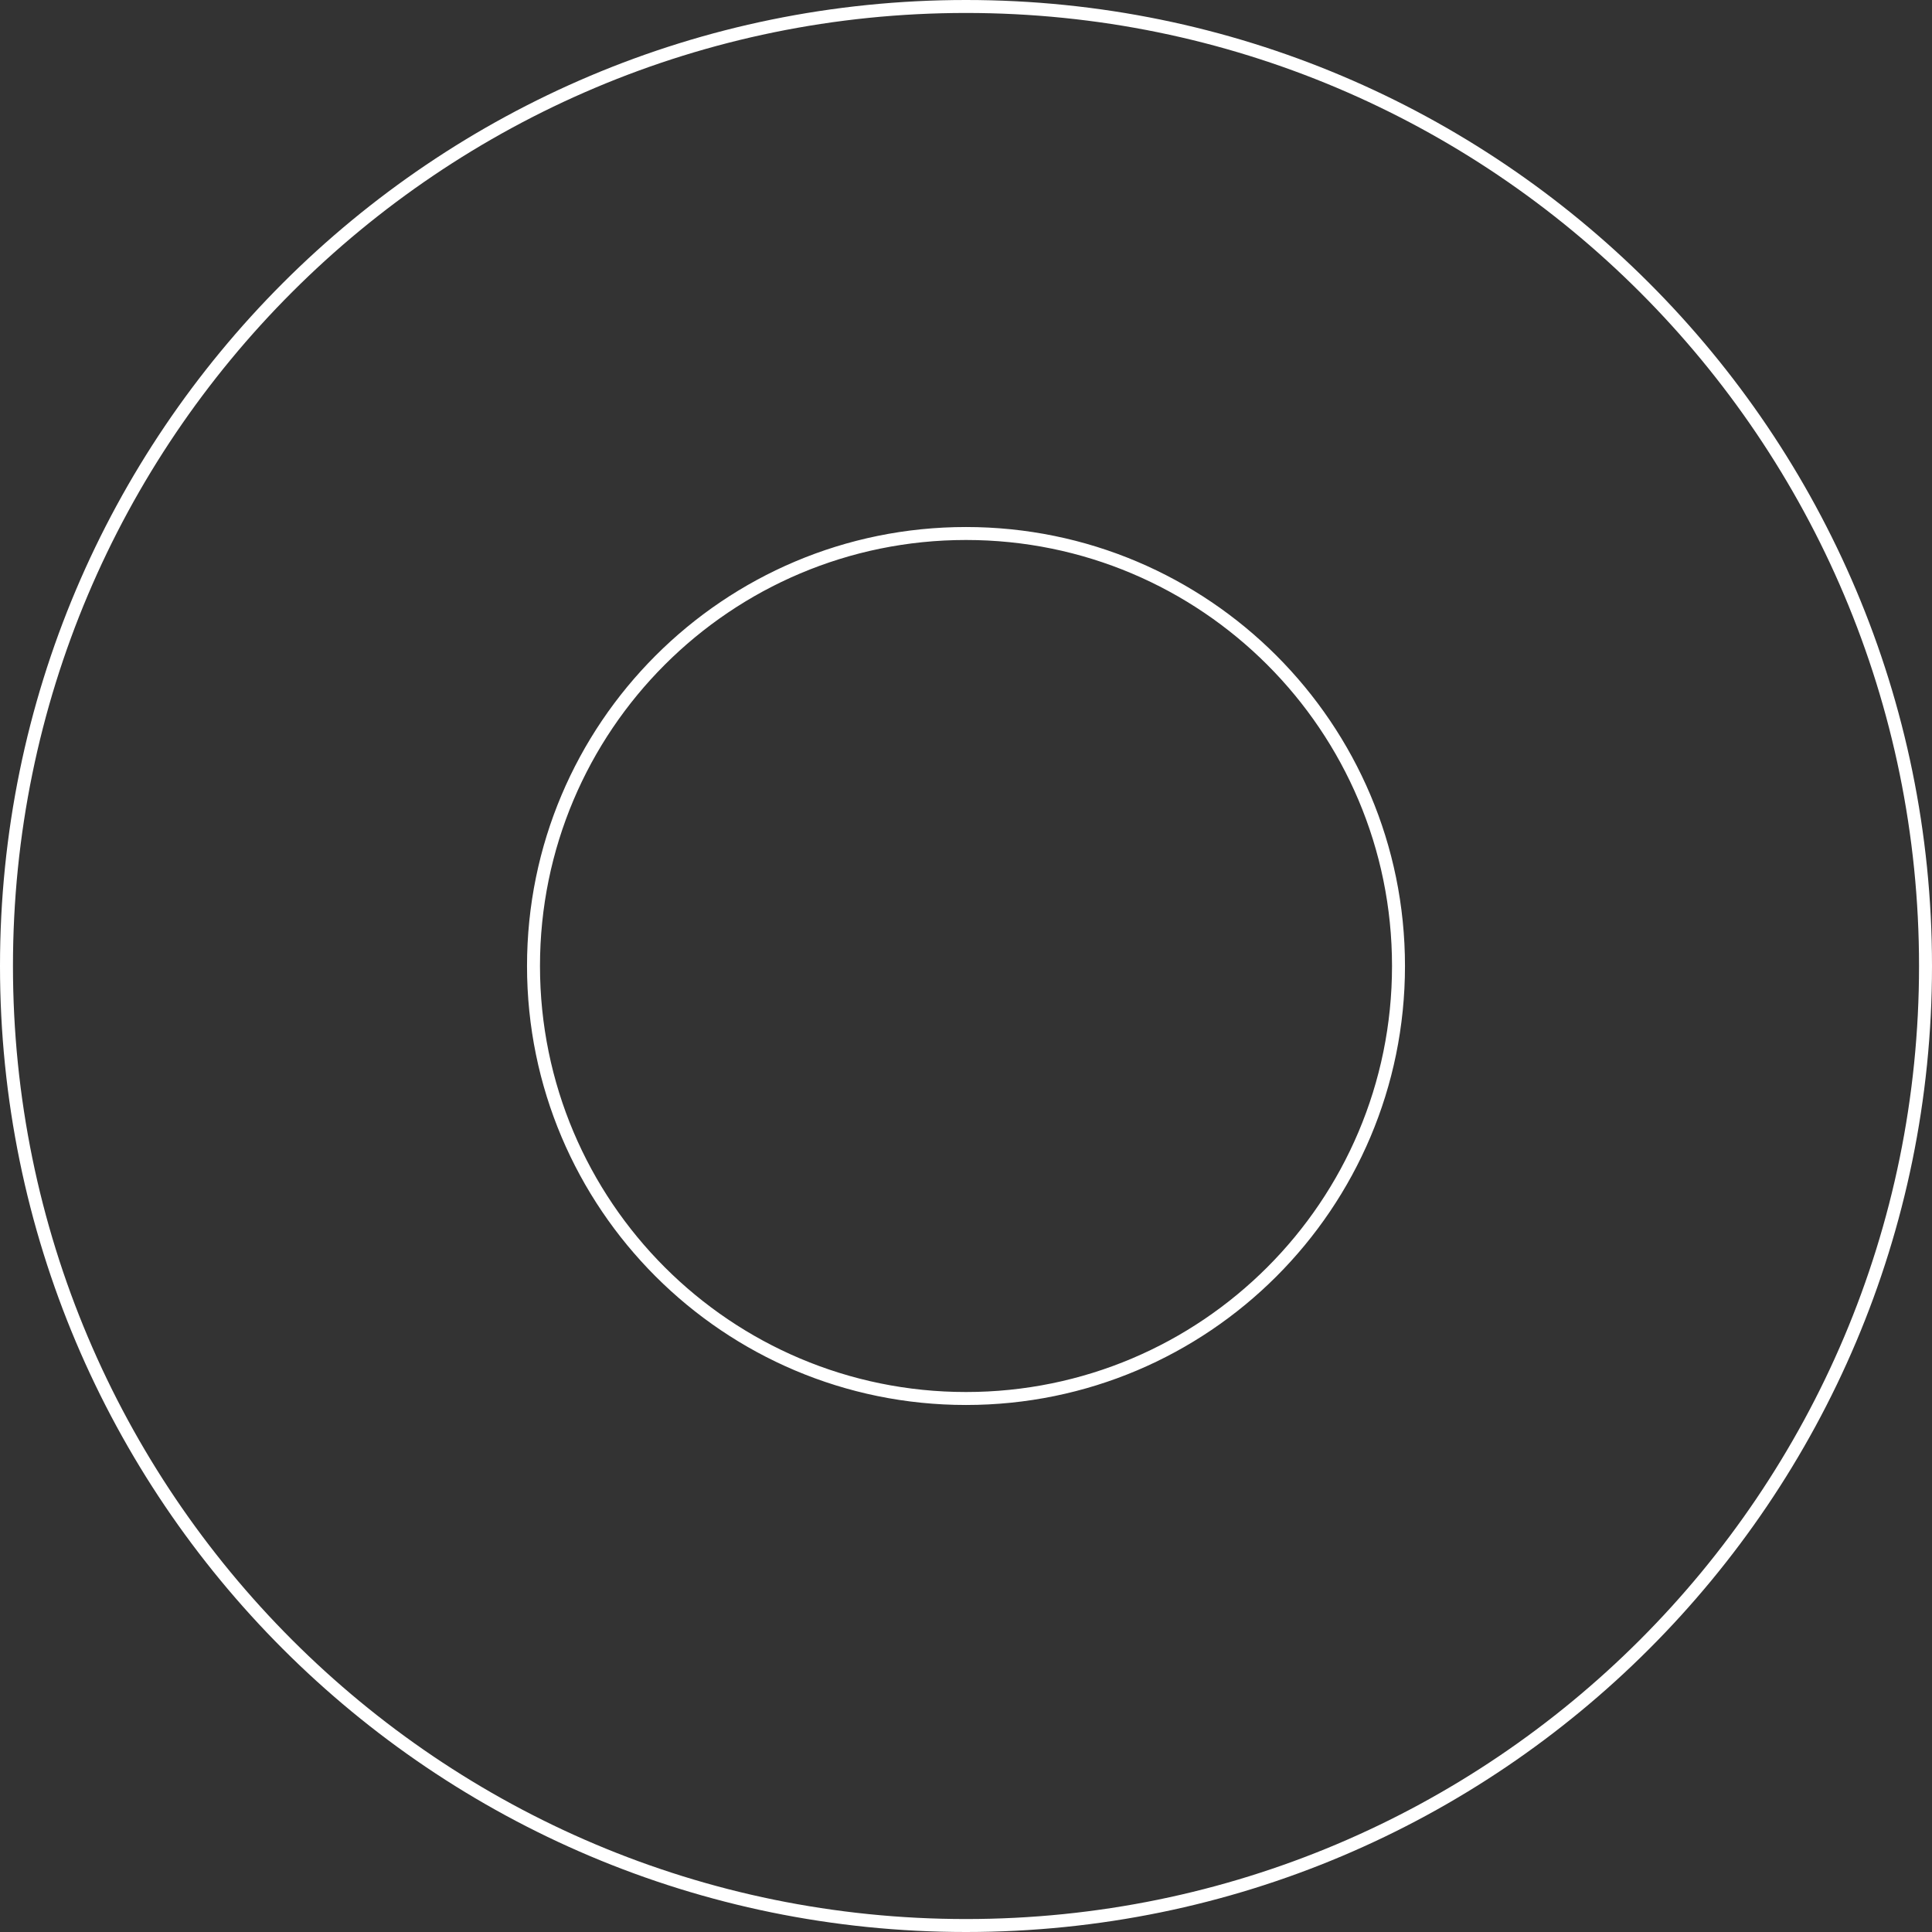 <?xml version="1.0" encoding="UTF-8"?> <svg xmlns="http://www.w3.org/2000/svg" width="93" height="93" viewBox="0 0 93 93" fill="none"><rect x="0" y="0" width="93" height="93" fill="#333333" stroke="none"/> <path fill-rule="evenodd" clip-rule="evenodd" d="M46.5 0C59.34 0 70.966 5.205 79.38 13.62C87.795 22.034 93 33.66 93 46.5C93 59.34 87.795 70.966 79.38 79.38C70.966 87.795 59.341 93 46.5 93C33.66 93 22.035 87.795 13.62 79.38C5.205 70.966 0 59.34 0 46.5C0 33.66 5.205 22.035 13.62 13.62C22.034 5.205 33.66 0 46.5 0ZM78.939 14.061C70.637 5.759 59.168 0.624 46.5 0.624C33.832 0.624 22.363 5.759 14.061 14.061C5.759 22.362 0.624 33.831 0.624 46.5C0.624 59.168 5.759 70.637 14.061 78.939C22.363 87.241 33.832 92.376 46.5 92.376C59.168 92.376 70.637 87.241 78.939 78.939C87.241 70.637 92.376 59.168 92.376 46.5C92.376 33.831 87.241 22.363 78.939 14.061ZM46.5 25.369C40.665 25.369 35.382 27.734 31.558 31.558C27.734 35.382 25.369 40.665 25.369 46.5C25.369 52.335 27.734 57.618 31.558 61.442C35.382 65.266 40.665 67.631 46.5 67.631C52.335 67.631 57.618 65.266 61.442 61.442C65.266 57.618 67.631 52.335 67.631 46.5C67.631 40.665 65.266 35.382 61.442 31.558C57.618 27.734 52.335 25.369 46.5 25.369ZM61.001 31.999C57.29 28.288 52.163 25.993 46.5 25.993C40.837 25.993 35.71 28.288 31.999 31.999C28.288 35.71 25.993 40.837 25.993 46.5C25.993 52.163 28.288 57.29 31.999 61.001C35.71 64.712 40.837 67.007 46.5 67.007C52.163 67.007 57.29 64.712 61.001 61.001C64.712 57.29 67.007 52.163 67.007 46.5C67.007 40.837 64.712 35.71 61.001 31.999Z" fill="white"></path> </svg> 